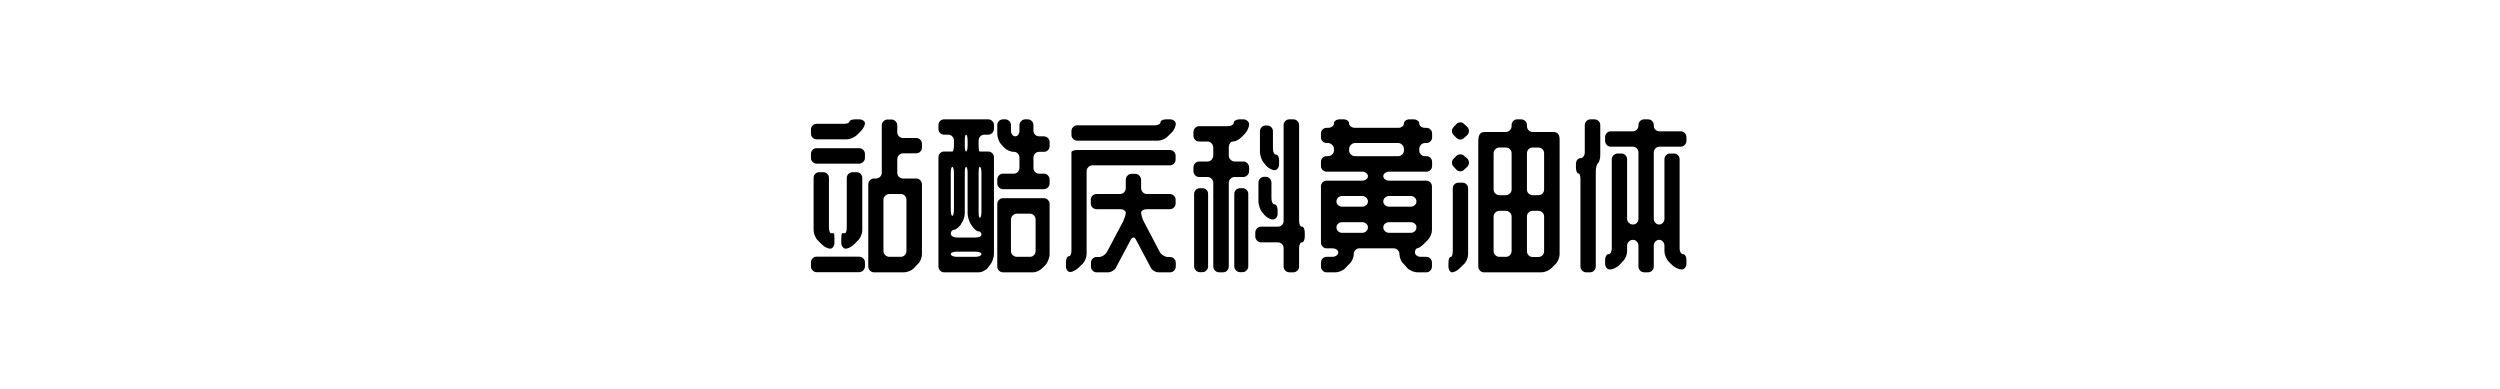 <?xml version="1.0" encoding="UTF-8"?>
<svg width="900px" height="140px" viewBox="0 0 900 140" version="1.1" xmlns="http://www.w3.org/2000/svg" xmlns:xlink="http://www.w3.org/1999/xlink">
    <!-- Generator: Sketch 59.1 (86144) - https://sketch.com -->
    <title>preview</title>
    <desc>Created with Sketch.</desc>
    <g id="preview" stroke="none" stroke-width="1" fill="none" fill-rule="evenodd">
        <path d="M296.32,61.98 C296.92,61.98 297.42,62.18 297.82,62.58 C298.22,62.98 298.42,63.48 298.42,64.08 L298.42,81.78 C298.42,82.38 298.49,82.89 298.63,83.31 C298.77,83.73 298.94,83.94 299.14,83.94 L300.1,83.94 C300.22,83.94 300.3,84.14 300.34,84.54 C300.38,84.94 300.4,85.44 300.4,86.04 L300.4,87.36 C300.4,87.96 300.25,88.47 299.95,88.89 C299.65,89.31 299.28,89.52 298.84,89.52 C298.44,89.52 297.94,89.37 297.34,89.07 C296.74,88.77 296.24,88.4 295.84,87.96 L294.4,86.52 C293.96,86.08 293.6,85.51 293.32,84.81 C293.04,84.11 292.9,83.48 292.9,82.92 L292.9,64.08 C292.9,63.48 293.1,62.98 293.5,62.58 C293.9,62.18 294.38,61.98 294.94,61.98 L296.32,61.98 Z M291.94,55.44 C291.94,54.84 292.14,54.34 292.54,53.94 C292.94,53.54 293.42,53.34 293.98,53.34 L309.22,53.34 C309.82,53.34 310.33,53.54 310.75,53.94 C311.17,54.34 311.38,54.84 311.38,55.44 L311.38,56.82 C311.38,57.38 311.17,57.87 310.75,58.29 C310.33,58.71 309.82,58.92 309.22,58.92 L293.98,58.92 C293.42,58.92 292.94,58.71 292.54,58.29 C292.14,57.87 291.94,57.38 291.94,56.82 L291.94,55.44 Z M304.18,83.94 C304.38,83.94 304.54,83.73 304.66,83.31 C304.78,82.89 304.84,82.38 304.84,81.78 L304.84,64.08 C304.84,63.48 305.05,62.98 305.47,62.58 C305.89,62.18 306.4,61.98 307,61.98 L308.32,61.98 C308.92,61.98 309.42,62.18 309.82,62.58 C310.22,62.98 310.42,63.48 310.42,64.08 L310.42,82.92 C310.42,83.48 310.28,84.11 310,84.81 C309.72,85.51 309.36,86.08 308.92,86.52 L307.48,87.96 C307.04,88.4 306.53,88.77 305.95,89.07 C305.37,89.37 304.86,89.52 304.42,89.52 C304.02,89.52 303.66,89.31 303.34,88.89 C303.02,88.47 302.86,87.96 302.86,87.36 L302.86,86.04 C302.86,85.44 302.89,84.94 302.95,84.54 C303.01,84.14 303.08,83.94 303.16,83.94 L304.18,83.94 Z M325.12,55.2 C324.52,55.2 324.02,55.41 323.62,55.83 C323.22,56.25 323.02,56.74 323.02,57.3 L323.02,62.16 C323.02,62.76 323.22,63.26 323.62,63.66 C324.02,64.06 324.52,64.26 325.12,64.26 L329.8,64.26 C330.4,64.26 330.9,64.47 331.3,64.89 C331.7,65.31 331.9,65.82 331.9,66.42 L331.9,91.56 C331.9,92.12 331.76,92.75 331.48,93.45 C331.2,94.15 330.84,94.68 330.4,95.04 L329.02,96.54 C328.58,96.98 328.01,97.34 327.31,97.62 C326.61,97.9 325.98,98.04 325.42,98.04 L314.68,98.04 C314.08,98.04 313.58,97.83 313.18,97.41 C312.78,96.99 312.58,96.5 312.58,95.94 L312.58,66.42 C312.58,65.82 312.78,65.31 313.18,64.89 C313.58,64.47 314.08,64.26 314.68,64.26 L315.34,64.26 C315.9,64.26 316.39,64.06 316.81,63.66 C317.23,63.26 317.44,62.76 317.44,62.16 L317.44,45.12 C317.44,44.56 317.65,44.07 318.07,43.65 C318.49,43.23 318.98,43.02 319.54,43.02 L320.86,43.02 C321.46,43.02 321.97,43.23 322.39,43.65 C322.81,44.07 323.02,44.56 323.02,45.12 L323.02,47.58 C323.02,48.18 323.22,48.68 323.62,49.08 C324.02,49.48 324.52,49.68 325.12,49.68 L329.8,49.68 C330.4,49.68 330.9,49.88 331.3,50.28 C331.7,50.68 331.9,51.18 331.9,51.78 L331.9,53.16 C331.9,53.72 331.7,54.2 331.3,54.6 C330.9,55 330.4,55.2 329.8,55.2 L325.12,55.2 Z M326.32,71.88 C326.32,71.32 326.12,70.84 325.72,70.44 C325.32,70.04 324.82,69.84 324.22,69.84 L320.2,69.84 C319.64,69.84 319.14,70.04 318.7,70.44 C318.26,70.84 318.04,71.32 318.04,71.88 L318.04,90.36 C318.04,90.96 318.26,91.46 318.7,91.86 C319.14,92.26 319.64,92.46 320.2,92.46 L324.22,92.46 C324.82,92.46 325.32,92.26 325.72,91.86 C326.12,91.46 326.32,90.96 326.32,90.36 L326.32,71.88 Z M291.94,94.44 C291.94,93.88 292.14,93.4 292.54,93 C292.94,92.6 293.42,92.4 293.98,92.4 L309.22,92.4 C309.82,92.4 310.33,92.6 310.75,93 C311.17,93.4 311.38,93.88 311.38,94.44 L311.38,95.88 C311.38,96.44 311.17,96.93 310.75,97.35 C310.33,97.77 309.82,97.98 309.22,97.98 L293.98,97.98 C293.42,97.98 292.94,97.77 292.54,97.35 C292.14,96.93 291.94,96.44 291.94,95.88 L291.94,94.44 Z M311.38,44.34 C311.38,44.74 311.24,45.21 310.96,45.75 C310.68,46.29 310.32,46.78 309.88,47.22 L308.38,48.72 C307.98,49.08 307.43,49.41 306.73,49.71 C306.03,50.01 305.4,50.16 304.84,50.16 L293.98,50.16 C293.42,50.16 292.94,49.96 292.54,49.56 C292.14,49.16 291.94,48.66 291.94,48.06 L291.94,46.68 C291.94,46.08 292.14,45.58 292.54,45.18 C292.94,44.78 293.42,44.58 293.98,44.58 L303.76,44.58 C304.32,44.58 304.8,44.5 305.2,44.34 C305.556,44.198 305.753,44.04 305.793,43.866 L305.8,43.8 C305.8,43.56 306.01,43.36 306.43,43.2 C306.85,43.04 307.34,42.96 307.9,42.96 L309.22,42.96 C309.82,42.96 310.33,43.1 310.75,43.38 C311.17,43.66 311.38,43.98 311.38,44.34 Z M342.88,54.54 C343,54.54 343.12,54.33 343.24,53.91 C343.36,53.49 343.42,53 343.42,52.44 L343.42,50.58 C343.42,50.02 343.22,49.53 342.82,49.11 C342.42,48.69 341.92,48.48 341.32,48.48 L339.88,48.48 C339.32,48.48 338.84,48.28 338.44,47.88 C338.04,47.48 337.84,46.98 337.84,46.38 L337.84,45 C337.84,44.44 338.04,43.96 338.44,43.56 C338.84,43.16 339.32,42.96 339.88,42.96 L355.72,42.96 C356.28,42.96 356.77,43.16 357.19,43.56 C357.61,43.96 357.82,44.44 357.82,45 L357.82,46.38 C357.82,46.98 357.61,47.48 357.19,47.88 C356.77,48.28 356.28,48.48 355.72,48.48 L354.4,48.48 C353.8,48.48 353.3,48.69 352.9,49.11 C352.5,49.53 352.3,50.02 352.3,50.58 L352.3,52.44 C352.3,53 352.33,53.49 352.39,53.91 C352.45,54.33 352.56,54.54 352.72,54.54 L355.72,54.54 C356.28,54.54 356.77,54.74 357.19,55.14 C357.61,55.54 357.82,56.02 357.82,56.58 L357.82,91.5 C357.82,92.06 357.69,92.71 357.43,93.45 C357.17,94.19 356.86,94.8 356.5,95.28 L355.72,96.3 C355.4,96.74 354.9,97.14 354.22,97.5 C353.54,97.86 352.92,98.04 352.36,98.04 L339.88,98.04 C339.32,98.04 338.84,97.83 338.44,97.41 C338.04,96.99 337.84,96.5 337.84,95.94 L337.84,56.58 C337.84,56.02 338.04,55.54 338.44,55.14 C338.84,54.74 339.32,54.54 339.88,54.54 L342.88,54.54 Z M359.02,73.5 C359.02,72.9 359.22,72.39 359.62,71.97 C360.02,71.55 360.52,71.34 361.12,71.34 L375.82,71.34 C376.38,71.34 376.86,71.55 377.26,71.97 C377.66,72.39 377.86,72.9 377.86,73.5 L377.86,91.56 C377.86,92.12 377.72,92.76 377.44,93.48 C377.16,94.2 376.86,94.78 376.54,95.22 L375.34,96.42 C374.94,96.86 374.41,97.24 373.75,97.56 C373.09,97.88 372.46,98.04 371.86,98.04 L361.12,98.04 C360.52,98.04 360.02,97.83 359.62,97.41 C359.22,96.99 359.02,96.5 359.02,95.94 L359.02,73.5 Z M364.96,62.52 C365.52,62.52 366,62.32 366.4,61.92 C366.8,61.52 367,61.02 367,60.42 L367,56.76 C367,56.16 366.8,55.66 366.4,55.26 C366.044,54.904 365.626,54.707 365.144,54.667 L364.96,54.66 C364.36,54.66 363.73,54.51 363.07,54.21 C362.41,53.91 361.88,53.54 361.48,53.1 L360.34,51.84 C359.94,51.4 359.62,50.82 359.38,50.1 C359.14,49.38 359.02,48.72 359.02,48.12 L359.02,45.06 C359.02,44.5 359.22,44.01 359.62,43.59 C360.02,43.17 360.52,42.96 361.12,42.96 L361.9,42.96 C362.46,42.96 362.94,43.17 363.34,43.59 C363.74,44.01 363.94,44.5 363.94,45.06 L363.94,47.04 C363.94,47.6 364.09,48.08 364.39,48.48 C364.69,48.88 365.06,49.08 365.5,49.08 C365.94,49.08 366.3,48.88 366.58,48.48 C366.86,48.08 367,47.6 367,47.04 L367,45.06 C367,44.5 367.21,44.01 367.63,43.59 C368.05,43.17 368.54,42.96 369.1,42.96 L370,42.96 C370.56,42.96 371.04,43.17 371.44,43.59 C371.84,44.01 372.04,44.5 372.04,45.06 L372.04,47.04 C372.04,47.6 372.24,48.08 372.64,48.48 C373.04,48.88 373.54,49.08 374.14,49.08 L375.82,49.08 C376.38,49.08 376.86,49.29 377.26,49.71 C377.66,50.13 377.86,50.62 377.86,51.18 L377.86,52.62 C377.86,53.18 377.66,53.66 377.26,54.06 C376.86,54.46 376.38,54.66 375.82,54.66 L374.14,54.66 C373.54,54.66 373.04,54.86 372.64,55.26 C372.24,55.66 372.04,56.16 372.04,56.76 L372.04,60.42 C372.04,61.02 372.24,61.52 372.64,61.92 C373.04,62.32 373.54,62.52 374.14,62.52 L375.82,62.52 C376.38,62.52 376.86,62.73 377.26,63.15 C377.66,63.57 377.86,64.08 377.86,64.68 L377.86,66 C377.86,66.56 377.66,67.05 377.26,67.47 C376.86,67.89 376.38,68.1 375.82,68.1 L361.12,68.1 C360.52,68.1 360.02,67.89 359.62,67.47 C359.22,67.05 359.02,66.56 359.02,66 L359.02,64.68 C359.02,64.08 359.22,63.57 359.62,63.15 C360.02,62.73 360.52,62.52 361.12,62.52 L364.96,62.52 Z M366.1,76.92 C365.54,76.92 365.04,77.13 364.6,77.55 C364.16,77.97 363.94,78.46 363.94,79.02 L363.94,90.36 C363.94,90.96 364.16,91.46 364.6,91.86 C365.04,92.26 365.54,92.46 366.1,92.46 L370.78,92.46 C371.34,92.46 371.82,92.26 372.22,91.86 C372.62,91.46 372.82,90.96 372.82,90.36 L372.82,79.02 C372.82,78.46 372.62,77.97 372.22,77.55 C371.82,77.13 371.34,76.92 370.78,76.92 L366.1,76.92 Z M349.48,80.7 C349.16,80.18 348.89,79.54 348.67,78.78 C348.45,78.02 348.34,77.36 348.34,76.8 L348.34,62.16 C348.34,61.6 348.29,61.11 348.19,60.69 C348.09,60.27 347.96,60.06 347.8,60.06 C347.64,60.06 347.52,60.27 347.44,60.69 C347.36,61.11 347.32,61.6 347.32,62.16 L347.32,76.8 C347.32,77.36 347.2,78.01 346.96,78.75 C346.72,79.49 346.4,80.1 346,80.58 L345.82,81 C345.42,81.44 345,81.84 344.56,82.2 C344.175,82.515 343.836,82.692 343.543,82.732 L343.42,82.74 C343.1,82.74 342.83,82.88 342.61,83.16 C342.39,83.44 342.28,83.76 342.28,84.12 C342.28,84.52 342.49,84.85 342.91,85.11 C343.33,85.37 343.82,85.5 344.38,85.5 L351.22,85.5 C351.82,85.5 352.32,85.41 352.72,85.23 C353.12,85.05 353.32,84.8 353.32,84.48 C353.32,84.12 353.22,83.83 353.02,83.61 C352.82,83.39 352.56,83.28 352.24,83.28 C351.92,83.28 351.55,83.1 351.13,82.74 C350.71,82.38 350.34,81.96 350.02,81.48 L349.48,80.7 Z M342.88,60.06 C342.68,60.06 342.53,60.27 342.43,60.69 C342.33,61.11 342.28,61.6 342.28,62.16 L342.28,75.6 C342.28,76.2 342.33,76.7 342.43,77.1 C342.53,77.5 342.68,77.7 342.88,77.7 C343,77.7 343.12,77.5 343.24,77.1 C343.36,76.7 343.42,76.2 343.42,75.6 L343.42,62.16 C343.42,61.6 343.36,61.11 343.24,60.69 C343.12,60.27 343,60.06 342.88,60.06 Z M351.22,92.46 C351.82,92.46 352.32,92.36 352.72,92.16 C353.12,91.96 353.32,91.76 353.32,91.56 C353.32,91.24 353.12,91 352.72,90.84 C352.32,90.68 351.82,90.6 351.22,90.6 L344.38,90.6 C343.82,90.6 343.33,90.68 342.91,90.84 C342.49,91 342.28,91.24 342.28,91.56 C342.28,91.76 342.49,91.96 342.91,92.16 C343.33,92.36 343.82,92.46 344.38,92.46 L351.22,92.46 Z M352.72,60.06 C352.56,60.06 352.45,60.27 352.39,60.69 C352.33,61.11 352.3,61.6 352.3,62.16 L352.3,76.26 C352.3,76.82 352.33,77.31 352.39,77.73 C352.45,78.15 352.56,78.36 352.72,78.36 C352.92,78.36 353.07,78.15 353.17,77.73 C353.27,77.31 353.32,76.82 353.32,76.26 L353.32,62.16 C353.32,61.6 353.27,61.11 353.17,60.69 C353.07,60.27 352.92,60.06 352.72,60.06 Z M347.32,52.44 C347.32,53 347.36,53.49 347.44,53.91 C347.52,54.33 347.64,54.54 347.8,54.54 C347.96,54.54 348.09,54.33 348.19,53.91 C348.29,53.49 348.34,53 348.34,52.44 L348.34,50.58 C348.34,50.02 348.29,49.53 348.19,49.11 C348.09,48.69 347.96,48.48 347.8,48.48 C347.64,48.48 347.52,48.69 347.44,49.11 C347.36,49.53 347.32,50.02 347.32,50.58 L347.32,52.44 Z M423.28,95.94 C423.28,96.5 423.08,96.99 422.68,97.41 C422.28,97.83 421.78,98.04 421.18,98.04 L417.16,98.04 C416.56,98.04 415.97,97.86 415.39,97.5 C414.81,97.14 414.4,96.68 414.16,96.12 L408.94,86.28 C408.7,85.76 408.4,85.5 408.04,85.5 C407.68,85.5 407.36,85.76 407.08,86.28 L401.86,96.12 C401.62,96.68 401.2,97.14 400.6,97.5 C400,97.86 399.42,98.04 398.86,98.04 L394.84,98.04 C394.24,98.04 393.74,97.83 393.34,97.41 C392.94,96.99 392.74,96.5 392.74,95.94 L392.74,94.62 C392.74,94.02 392.94,93.52 393.34,93.12 C393.74,92.72 394.24,92.52 394.84,92.52 L395.56,92.52 C396.12,92.52 396.68,92.34 397.24,91.98 C397.8,91.62 398.24,91.16 398.56,90.6 L404.38,79.62 C404.62,79.06 404.83,78.49 405.01,77.91 C405.19,77.33 405.28,76.88 405.28,76.56 C405.28,76.24 405.08,75.95 404.68,75.69 C404.28,75.43 403.78,75.3 403.18,75.3 L394.78,75.3 C394.18,75.3 393.68,75.1 393.28,74.7 C392.88,74.3 392.68,73.82 392.68,73.26 L392.68,71.88 C392.68,71.32 392.88,70.84 393.28,70.44 C393.68,70.04 394.18,69.84 394.78,69.84 L403.18,69.84 C403.78,69.84 404.28,69.63 404.68,69.21 C405.08,68.79 405.28,68.3 405.28,67.74 L405.28,64.74 C405.28,64.18 405.48,63.68 405.88,63.24 C406.28,62.8 406.78,62.58 407.38,62.58 L408.7,62.58 C409.26,62.58 409.75,62.8 410.17,63.24 C410.59,63.68 410.8,64.18 410.8,64.74 L410.8,67.74 C410.8,68.3 411,68.79 411.4,69.21 C411.8,69.63 412.3,69.84 412.9,69.84 L421.12,69.84 C421.72,69.84 422.22,70.04 422.62,70.44 C423.02,70.84 423.22,71.32 423.22,71.88 L423.22,73.26 C423.22,73.82 423.02,74.3 422.62,74.7 C422.22,75.1 421.72,75.3 421.12,75.3 L412.9,75.3 C412.3,75.3 411.8,75.43 411.4,75.69 C411,75.95 410.8,76.24 410.8,76.56 C410.8,76.88 410.89,77.35 411.07,77.97 C411.25,78.59 411.46,79.14 411.7,79.62 L417.46,90.6 C417.74,91.16 418.18,91.62 418.78,91.98 C419.38,92.34 419.96,92.52 420.52,92.52 L421.18,92.52 C421.78,92.52 422.28,92.72 422.68,93.12 C423.08,93.52 423.28,94.02 423.28,94.62 L423.28,95.94 Z M423.22,57.42 C423.22,58.02 423.02,58.52 422.62,58.92 C422.22,59.32 421.72,59.52 421.12,59.52 L393.34,59.52 C392.78,59.52 392.28,59.72 391.84,60.12 C391.4,60.52 391.18,61.02 391.18,61.62 L391.18,91.38 C391.18,91.98 391.05,92.62 390.79,93.3 C390.53,93.98 390.18,94.54 389.74,94.98 L388.24,96.42 C387.8,96.82 387.3,97.17 386.74,97.47 C386.18,97.77 385.7,97.92 385.3,97.92 C384.86,97.92 384.49,97.72 384.19,97.32 C383.89,96.92 383.74,96.42 383.74,95.82 L383.74,94.44 C383.74,93.88 383.83,93.38 384.01,92.94 C384.17,92.549 384.37,92.332 384.609,92.288 L384.7,92.28 C385.02,92.28 385.27,92.08 385.45,91.68 C385.63,91.28 385.72,90.8 385.72,90.24 L385.72,54.84 C385.72,54.6 385.93,54.4 386.35,54.24 C386.77,54.08 387.26,54 387.82,54 L421.12,54 C421.72,54 422.22,54.2 422.62,54.6 C423.02,55 423.22,55.5 423.22,56.1 L423.22,57.42 Z M422.68,43.44 C423.08,43.76 423.28,44.14 423.28,44.58 C423.28,45.02 423.14,45.55 422.86,46.17 C422.58,46.79 422.22,47.32 421.78,47.76 L420.34,49.14 C419.94,49.58 419.39,49.94 418.69,50.22 C417.99,50.5 417.36,50.64 416.8,50.64 L387.82,50.64 C387.26,50.64 386.77,50.44 386.35,50.04 C385.93,49.64 385.72,49.14 385.72,48.54 L385.72,47.22 C385.72,46.62 385.93,46.12 386.35,45.72 C386.77,45.32 387.26,45.12 387.82,45.12 L415.66,45.12 C416.26,45.12 416.76,45.02 417.16,44.82 C417.516,44.642 417.713,44.417 417.753,44.144 L417.76,44.04 C417.76,43.72 417.97,43.46 418.39,43.26 C418.81,43.06 419.3,42.96 419.86,42.96 L421.18,42.96 C421.78,42.96 422.28,43.12 422.68,43.44 Z M455.68,63.66 C456.24,63.66 456.72,63.87 457.12,64.29 C457.52,64.71 457.72,65.2 457.72,65.76 L457.72,71.4 C457.72,71.96 457.82,72.46 458.02,72.9 C458.198,73.291 458.423,73.508 458.696,73.552 L458.8,73.56 C459.12,73.56 459.39,73.76 459.61,74.16 C459.83,74.56 459.94,75.06 459.94,75.66 L459.94,76.98 C459.94,77.54 459.77,78.02 459.43,78.42 C459.09,78.82 458.7,79.02 458.26,79.02 C457.82,79.02 457.31,78.87 456.73,78.57 C456.15,78.27 455.66,77.9 455.26,77.46 L454.3,76.32 C453.94,75.84 453.64,75.23 453.4,74.49 C453.16,73.75 453.04,73.1 453.04,72.54 L453.04,65.76 C453.04,65.2 453.24,64.71 453.64,64.29 C454.04,63.87 454.52,63.66 455.08,63.66 L455.68,63.66 Z M460,81.6 C460.6,81.6 461.1,81.4 461.5,81 C461.9,80.6 462.1,80.12 462.1,79.56 L462.1,45 C462.1,44.44 462.3,43.96 462.7,43.56 C463.1,43.16 463.62,42.96 464.26,42.96 L465.58,42.96 C466.14,42.96 466.63,43.16 467.05,43.56 C467.47,43.96 467.68,44.44 467.68,45 L467.68,79.56 C467.68,80.12 467.77,80.6 467.95,81 C468.11,81.356 468.325,81.553 468.596,81.593 L468.7,81.6 C469.02,81.6 469.27,81.82 469.45,82.26 C469.63,82.7 469.72,83.2 469.72,83.76 L469.72,85.14 C469.72,85.66 469.63,86.14 469.45,86.58 C469.29,86.971 469.075,87.188 468.804,87.232 L468.7,87.24 C468.38,87.24 468.13,87.45 467.95,87.87 C467.77,88.29 467.68,88.78 467.68,89.34 L467.68,95.94 C467.68,96.5 467.47,96.99 467.05,97.41 C466.63,97.83 466.14,98.04 465.58,98.04 L464.26,98.04 C463.62,98.04 463.1,97.83 462.7,97.41 C462.3,96.99 462.1,96.5 462.1,95.94 L462.1,89.34 C462.1,88.78 461.9,88.29 461.5,87.87 C461.1,87.45 460.6,87.24 460,87.24 L454,87.24 C453.4,87.24 452.9,87.02 452.5,86.58 C452.1,86.14 451.9,85.66 451.9,85.14 L451.9,83.76 C451.9,83.2 452.1,82.7 452.5,82.26 C452.9,81.82 453.4,81.6 454,81.6 L460,81.6 Z M458.8,61.26 C458.36,61.26 457.85,61.1 457.27,60.78 C456.69,60.46 456.2,60.08 455.8,59.64 L454.84,58.44 C454.48,58 454.18,57.41 453.94,56.67 C453.7,55.93 453.58,55.26 453.58,54.66 L453.58,47.34 C453.58,46.7 453.78,46.18 454.18,45.78 C454.58,45.38 455.08,45.18 455.68,45.18 L456.16,45.18 C456.76,45.18 457.26,45.38 457.66,45.78 C458.06,46.18 458.26,46.7 458.26,47.34 L458.26,53.58 C458.26,54.18 458.37,54.68 458.59,55.08 C458.786,55.436 459.021,55.633 459.295,55.673 L459.4,55.68 C459.72,55.68 459.98,55.88 460.18,56.28 C460.38,56.68 460.48,57.16 460.48,57.72 L460.48,59.1 C460.48,59.7 460.32,60.21 460,60.63 C459.68,61.05 459.28,61.26 458.8,61.26 Z M444.152,44.325 L444.16,44.22 C444.16,43.86 444.37,43.56 444.79,43.32 C445.21,43.08 445.7,42.96 446.26,42.96 L447.58,42.96 C448.14,42.96 448.63,43.14 449.05,43.5 C449.47,43.86 449.68,44.28 449.68,44.76 C449.68,45.24 449.54,45.8 449.26,46.44 C448.98,47.08 448.64,47.62 448.24,48.06 L446.86,49.44 C446.42,49.88 445.92,50.24 445.36,50.52 C444.87,50.765 444.426,50.903 444.028,50.933 L443.86,50.94 C443.42,50.94 443.06,51.17 442.78,51.63 C442.5,52.09 442.36,52.6 442.36,53.16 L442.36,55.98 C442.36,56.54 442.57,57.04 442.99,57.48 C443.41,57.92 443.92,58.14 444.52,58.14 L447.58,58.14 C448.14,58.14 448.63,58.35 449.05,58.77 C449.47,59.19 449.68,59.7 449.68,60.3 L449.68,61.56 C449.68,62.16 449.47,62.67 449.05,63.09 C448.63,63.51 448.14,63.72 447.58,63.72 L444.52,63.72 C443.92,63.72 443.41,63.93 442.99,64.35 C442.57,64.77 442.36,65.26 442.36,65.82 L442.36,95.94 C442.36,96.5 442.16,96.99 441.76,97.41 C441.36,97.83 440.86,98.04 440.26,98.04 L438.94,98.04 C438.34,98.04 437.83,97.83 437.41,97.41 C436.99,96.99 436.78,96.5 436.78,95.94 L436.78,65.82 C436.78,65.26 436.58,64.77 436.18,64.35 C435.78,63.93 435.28,63.72 434.68,63.72 L431.68,63.72 C431.12,63.72 430.64,63.51 430.24,63.09 C429.84,62.67 429.64,62.16 429.64,61.56 L429.64,60.3 C429.64,59.7 429.84,59.19 430.24,58.77 C430.64,58.35 431.12,58.14 431.68,58.14 L434.68,58.14 C435.28,58.14 435.78,57.92 436.18,57.48 C436.58,57.04 436.78,56.54 436.78,55.98 L436.78,53.16 C436.78,52.6 436.58,52.09 436.18,51.63 C435.78,51.17 435.28,50.94 434.68,50.94 L431.68,50.94 C431.12,50.94 430.64,50.74 430.24,50.34 C429.84,49.94 429.64,49.44 429.64,48.84 L429.64,47.58 C429.64,46.98 429.84,46.47 430.24,46.05 C430.64,45.63 431.12,45.42 431.68,45.42 L442,45.42 C442.6,45.42 443.11,45.3 443.53,45.06 C443.903,44.847 444.111,44.602 444.152,44.325 L444.152,44.325 Z M434.92,95.88 C434.92,96.44 434.72,96.93 434.32,97.35 C433.92,97.77 433.42,97.98 432.82,97.98 L431.98,97.98 C431.42,97.98 430.93,97.77 430.51,97.35 C430.09,96.93 429.88,96.44 429.88,95.88 L429.88,69.84 C429.88,69.24 430.09,68.74 430.51,68.34 C430.93,67.94 431.42,67.74 431.98,67.74 L432.82,67.74 C433.42,67.74 433.92,67.94 434.32,68.34 C434.72,68.74 434.92,69.24 434.92,69.84 L434.92,95.88 Z M447.28,67.74 C447.84,67.74 448.33,67.94 448.75,68.34 C449.17,68.74 449.38,69.24 449.38,69.84 L449.38,95.88 C449.38,96.44 449.17,96.93 448.75,97.35 C448.33,97.77 447.84,97.98 447.28,97.98 L446.5,97.98 C445.9,97.98 445.39,97.77 444.97,97.35 C444.55,96.93 444.34,96.44 444.34,95.88 L444.34,69.84 C444.34,69.24 444.55,68.74 444.97,68.34 C445.39,67.94 445.9,67.74 446.5,67.74 L447.28,67.74 Z M510.28,43.38 C510.671,43.629 510.888,43.941 510.932,44.316 L510.94,44.46 C510.94,44.9 511.14,45.27 511.54,45.57 C511.94,45.87 512.44,46.02 513.04,46.02 L513.52,46.02 C514.08,46.02 514.56,46.22 514.96,46.62 C515.36,47.02 515.56,47.5 515.56,48.06 L515.56,49.44 C515.56,50 515.36,50.48 514.96,50.88 C514.56,51.28 514.08,51.48 513.52,51.48 L513.04,51.48 C512.44,51.48 511.94,51.7 511.54,52.14 C511.14,52.58 510.94,53.08 510.94,53.64 L510.94,54.18 C510.94,54.74 511.14,55.22 511.54,55.62 C511.94,56.02 512.44,56.22 513.04,56.22 L513.52,56.22 C514.08,56.22 514.56,56.42 514.96,56.82 C515.36,57.22 515.56,57.7 515.56,58.26 L515.56,59.7 C515.56,60.3 515.36,60.8 514.96,61.2 C514.56,61.6 514.08,61.8 513.52,61.8 L500.08,61.8 C499.52,61.8 499.03,61.96 498.61,62.28 C498.19,62.6 497.98,62.98 497.98,63.42 C497.98,63.86 498.19,64.24 498.61,64.56 C499.03,64.88 499.52,65.04 500.08,65.04 L513.4,65.04 C514,65.04 514.5,65.24 514.9,65.64 C515.3,66.04 515.5,66.54 515.5,67.14 L515.5,82.8 C515.5,83.4 515.36,84.04 515.08,84.72 C514.8,85.4 514.44,85.96 514,86.4 L512.56,87.84 C512.12,88.28 511.67,88.65 511.21,88.95 C510.807,89.213 510.489,89.36 510.255,89.393 L510.16,89.4 C509.96,89.4 509.78,89.54 509.62,89.82 C509.46,90.1 509.38,90.46 509.38,90.9 C509.38,91.3 509.58,91.66 509.98,91.98 C510.38,92.3 510.88,92.46 511.48,92.46 L513.4,92.46 C514,92.46 514.5,92.66 514.9,93.06 C515.3,93.46 515.5,93.96 515.5,94.56 L515.5,95.94 C515.5,96.5 515.3,96.99 514.9,97.41 C514.5,97.83 514,98.04 513.4,98.04 L510.28,98.04 C509.72,98.04 509.09,97.9 508.39,97.62 C507.69,97.34 507.12,96.98 506.68,96.54 L505.3,94.98 C504.86,94.62 504.5,94.09 504.22,93.39 C503.975,92.777 503.837,92.219 503.807,91.713 L503.8,91.5 C503.8,90.9 503.59,90.4 503.17,90 C502.75,89.6 502.24,89.4 501.64,89.4 L489.4,89.4 C488.84,89.4 488.36,89.6 487.96,90 C487.604,90.356 487.407,90.79 487.367,91.304 L487.36,91.5 C487.36,92.06 487.21,92.69 486.91,93.39 C486.61,94.09 486.24,94.62 485.8,94.98 L484.3,96.54 C483.9,96.98 483.35,97.34 482.65,97.62 C481.95,97.9 481.32,98.04 480.76,98.04 L477.58,98.04 C477.02,98.04 476.54,97.83 476.14,97.41 C475.74,96.99 475.54,96.5 475.54,95.94 L475.54,94.56 C475.54,93.96 475.74,93.46 476.14,93.06 C476.54,92.66 477.02,92.46 477.58,92.46 L479.62,92.46 C480.22,92.46 480.73,92.3 481.15,91.98 C481.57,91.66 481.78,91.3 481.78,90.9 C481.78,90.46 481.57,90.1 481.15,89.82 C480.73,89.54 480.22,89.4 479.62,89.4 L477.58,89.4 C477.02,89.4 476.54,89.19 476.14,88.77 C475.74,88.35 475.54,87.86 475.54,87.3 L475.54,67.14 C475.54,66.54 475.74,66.04 476.14,65.64 C476.54,65.24 477.02,65.04 477.58,65.04 L490.36,65.04 C490.92,65.04 491.41,64.88 491.83,64.56 C492.25,64.24 492.46,63.86 492.46,63.42 C492.46,62.98 492.25,62.6 491.83,62.28 C491.41,61.96 490.92,61.8 490.36,61.8 L477.58,61.8 C477.02,61.8 476.54,61.6 476.14,61.2 C475.74,60.8 475.54,60.3 475.54,59.7 L475.54,58.26 C475.54,57.7 475.74,57.22 476.14,56.82 C476.54,56.42 477.02,56.22 477.58,56.22 L478.06,56.22 C478.62,56.22 479.12,56.02 479.56,55.62 C480,55.22 480.22,54.74 480.22,54.18 L480.22,53.64 C480.22,53.08 480,52.58 479.56,52.14 C479.12,51.7 478.62,51.48 478.06,51.48 L477.58,51.48 C477.02,51.48 476.54,51.28 476.14,50.88 C475.74,50.48 475.54,50 475.54,49.44 L475.54,48.06 C475.54,47.5 475.74,47.02 476.14,46.62 C476.54,46.22 477.02,46.02 477.58,46.02 L478.06,46.02 C478.62,46.02 479.12,45.87 479.56,45.57 C479.951,45.303 480.168,44.981 480.212,44.604 L480.22,44.46 C480.22,44.02 480.42,43.66 480.82,43.38 C481.22,43.1 481.7,42.96 482.26,42.96 L483.64,42.96 C484.2,42.96 484.68,43.1 485.08,43.38 C485.436,43.629 485.633,43.941 485.673,44.316 L485.68,44.46 C485.68,44.9 485.9,45.27 486.34,45.57 C486.78,45.87 487.28,46.02 487.84,46.02 L503.32,46.02 C503.88,46.02 504.37,45.87 504.79,45.57 C505.163,45.303 505.371,44.981 505.412,44.604 L505.42,44.46 C505.42,44.02 505.62,43.66 506.02,43.38 C506.42,43.1 506.9,42.96 507.46,42.96 L508.78,42.96 C509.38,42.96 509.88,43.1 510.28,43.38 Z M483.22,70.56 C482.62,70.56 482.12,70.75 481.72,71.13 C481.32,71.51 481.12,71.98 481.12,72.54 C481.12,73.06 481.32,73.5 481.72,73.86 C482.12,74.22 482.62,74.4 483.22,74.4 L490.36,74.4 C490.92,74.4 491.41,74.22 491.83,73.86 C492.25,73.5 492.46,73.06 492.46,72.54 C492.46,71.98 492.25,71.51 491.83,71.13 C491.41,70.75 490.92,70.56 490.36,70.56 L483.22,70.56 Z M481.12,81.84 C481.12,82.4 481.32,82.87 481.72,83.25 C482.12,83.63 482.62,83.82 483.22,83.82 L490.36,83.82 C490.92,83.82 491.41,83.63 491.83,83.25 C492.25,82.87 492.46,82.4 492.46,81.84 C492.46,81.32 492.25,80.88 491.83,80.52 C491.41,80.16 490.92,79.98 490.36,79.98 L483.22,79.98 C482.62,79.98 482.12,80.16 481.72,80.52 C481.32,80.88 481.12,81.32 481.12,81.84 Z M507.82,83.82 C508.42,83.82 508.92,83.63 509.32,83.25 C509.72,82.87 509.92,82.4 509.92,81.84 C509.92,81.32 509.72,80.88 509.32,80.52 C508.92,80.16 508.42,79.98 507.82,79.98 L500.08,79.98 C499.52,79.98 499.03,80.16 498.61,80.52 C498.19,80.88 497.98,81.32 497.98,81.84 C497.98,82.4 498.19,82.87 498.61,83.25 C499.03,83.63 499.52,83.82 500.08,83.82 L507.82,83.82 Z M500.08,70.56 C499.52,70.56 499.03,70.75 498.61,71.13 C498.19,71.51 497.98,71.98 497.98,72.54 C497.98,73.06 498.19,73.5 498.61,73.86 C499.03,74.22 499.52,74.4 500.08,74.4 L507.82,74.4 C508.42,74.4 508.92,74.22 509.32,73.86 C509.72,73.5 509.92,73.06 509.92,72.54 C509.92,71.98 509.72,71.51 509.32,71.13 C508.92,70.75 508.42,70.56 507.82,70.56 L500.08,70.56 Z M505.42,53.64 C505.42,53.08 505.21,52.58 504.79,52.14 C504.37,51.7 503.88,51.48 503.32,51.48 L487.84,51.48 C487.28,51.48 486.78,51.7 486.34,52.14 C485.9,52.58 485.68,53.08 485.68,53.64 L485.68,54.18 C485.68,54.74 485.9,55.22 486.34,55.62 C486.78,56.02 487.28,56.22 487.84,56.22 L503.32,56.22 C503.88,56.22 504.37,56.02 504.79,55.62 C505.21,55.22 505.42,54.74 505.42,54.18 L505.42,53.64 Z M561.46,91.56 C561.46,92.12 561.32,92.75 561.04,93.45 C560.76,94.15 560.42,94.68 560.02,95.04 L558.52,96.54 C558.08,96.98 557.51,97.34 556.81,97.62 C556.11,97.9 555.48,98.04 554.92,98.04 L534.22,98.04 C533.66,98.04 533.18,97.83 532.78,97.41 C532.38,96.99 532.18,96.5 532.18,95.94 L532.18,50.82 C532.18,49.74 532.35,48.92 532.69,48.36 C533.03,47.8 533.62,47.52 534.46,47.52 L542.08,47.52 C542.64,47.52 543.13,47.31 543.55,46.89 C543.97,46.47 544.18,45.98 544.18,45.42 L544.18,45 C544.18,44.44 544.38,43.96 544.78,43.56 C545.18,43.16 545.66,42.96 546.22,42.96 L547.54,42.96 C548.14,42.96 548.65,43.16 549.07,43.56 C549.49,43.96 549.7,44.44 549.7,45 L549.7,45.42 C549.7,45.98 549.9,46.47 550.3,46.89 C550.7,47.31 551.2,47.52 551.8,47.52 L559.3,47.52 C559.98,47.52 560.51,47.74 560.89,48.18 C561.27,48.62 561.46,49.3 561.46,50.22 L561.46,91.56 Z M523,67.8 C523,67.24 523.2,66.76 523.6,66.36 C524,65.96 524.48,65.76 525.04,65.76 L526.48,65.76 C527.04,65.76 527.52,65.96 527.92,66.36 C528.32,66.76 528.52,67.24 528.52,67.8 L528.52,91.56 C528.52,92.12 528.38,92.75 528.1,93.45 C527.855,94.063 527.564,94.545 527.227,94.897 L525.52,96.54 C525.12,96.98 524.64,97.34 524.08,97.62 C523.52,97.9 523.08,98.04 522.76,98.04 C522.4,98.04 522.09,97.83 521.83,97.41 C521.57,96.99 521.44,96.5 521.44,95.94 L521.44,94.62 C521.44,94.02 521.51,93.52 521.65,93.12 C521.774,92.764 521.938,92.567 522.142,92.527 L522.22,92.52 C522.46,92.52 522.65,92.32 522.79,91.92 C522.93,91.52 523,91.02 523,90.42 L523,67.8 Z M539.8,53.1 C539.24,53.1 538.75,53.3 538.33,53.7 C537.91,54.1 537.7,54.6 537.7,55.2 L537.7,68.22 C537.7,68.78 537.91,69.26 538.33,69.66 C538.75,70.06 539.24,70.26 539.8,70.26 L542.08,70.26 C542.64,70.26 543.13,70.06 543.55,69.66 C543.97,69.26 544.18,68.78 544.18,68.22 L544.18,55.2 C544.18,54.6 543.97,54.1 543.55,53.7 C543.13,53.3 542.64,53.1 542.08,53.1 L539.8,53.1 Z M537.7,90.36 C537.7,90.96 537.91,91.46 538.33,91.86 C538.75,92.26 539.24,92.46 539.8,92.46 L542.08,92.46 C542.64,92.5 543.13,92.31 543.55,91.89 C543.97,91.47 544.18,90.96 544.18,90.36 L544.18,77.94 C544.18,77.38 543.97,76.9 543.55,76.5 C543.13,76.1 542.64,75.9 542.08,75.9 L539.8,75.9 C539.24,75.9 538.75,76.1 538.33,76.5 C537.91,76.9 537.7,77.38 537.7,77.94 L537.7,90.36 Z M551.8,53.1 C551.2,53.1 550.7,53.3 550.3,53.7 C549.9,54.1 549.7,54.6 549.7,55.2 L549.7,68.22 C549.7,68.78 549.9,69.26 550.3,69.66 C550.7,70.06 551.2,70.26 551.8,70.26 L553.78,70.26 C554.38,70.26 554.88,70.06 555.28,69.66 C555.68,69.26 555.88,68.78 555.88,68.22 L555.88,55.2 C555.88,54.6 555.68,54.1 555.28,53.7 C554.88,53.3 554.38,53.1 553.78,53.1 L551.8,53.1 Z M553.78,92.52 C554.38,92.52 554.88,92.32 555.28,91.92 C555.68,91.52 555.88,91.02 555.88,90.42 L555.88,77.94 C555.88,77.38 555.68,76.9 555.28,76.5 C554.88,76.1 554.38,75.9 553.78,75.9 L551.8,75.9 C551.2,75.9 550.7,76.1 550.3,76.5 C549.9,76.9 549.7,77.38 549.7,77.94 L549.7,90.36 C549.7,91 549.9,91.52 550.3,91.92 C550.7,92.32 551.2,92.52 551.8,92.52 L553.78,92.52 Z M528.22,45.66 C528.62,46.1 528.82,46.6 528.82,47.16 C528.82,47.72 528.62,48.22 528.22,48.66 L527.14,49.56 C526.78,50 526.31,50.22 525.73,50.22 C525.214,50.22 524.77,50.046 524.397,49.699 L523.36,48.66 C522.92,48.22 522.7,47.72 522.7,47.16 C522.7,46.662 522.874,46.212 523.221,45.809 L524.26,44.7 C524.66,44.26 525.15,44.04 525.73,44.04 C526.31,44.04 526.78,44.26 527.14,44.7 L528.22,45.66 Z M528.22,57.06 C528.62,57.5 528.82,58 528.82,58.56 C528.82,59.12 528.62,59.62 528.22,60.06 L527.14,61.02 C526.78,61.46 526.31,61.68 525.73,61.68 C525.15,61.68 524.66,61.46 524.26,61.02 L523.36,60.06 C522.92,59.62 522.7,59.12 522.7,58.56 C522.7,58 522.92,57.5 523.36,57.06 L524.26,56.16 C524.66,55.76 525.15,55.56 525.73,55.56 C526.31,55.56 526.78,55.76 527.14,56.16 L528.22,57.06 Z M595.36,78.72 C595.36,79.32 595.55,79.82 595.93,80.22 C596.31,80.62 596.78,80.82 597.34,80.82 C597.82,80.82 598.25,80.62 598.63,80.22 C599.01,79.82 599.2,79.32 599.2,78.72 L599.2,57.36 C599.2,56.8 599.4,56.31 599.8,55.89 C600.2,55.47 600.68,55.26 601.24,55.26 L602.62,55.26 C603.18,55.26 603.66,55.47 604.06,55.89 C604.46,56.31 604.66,56.8 604.66,57.36 L604.66,89.4 C604.66,90 604.78,90.5 605.02,90.9 C605.233,91.256 605.494,91.453 605.802,91.493 L605.92,91.5 C606.24,91.5 606.52,91.7 606.76,92.1 C607,92.5 607.12,92.98 607.12,93.54 L607.12,94.92 C607.12,95.48 606.95,95.97 606.61,96.39 C606.27,96.81 605.86,97.02 605.38,97.02 C604.9,97.02 604.34,96.87 603.7,96.57 C603.06,96.27 602.52,95.92 602.08,95.52 L600.58,94.02 C600.22,93.62 599.9,93.07 599.62,92.37 C599.34,91.67 599.2,91.04 599.2,90.48 L599.2,88.44 C599.2,87.88 599.01,87.39 598.63,86.97 C598.25,86.55 597.82,86.34 597.34,86.34 C596.78,86.34 596.31,86.55 595.93,86.97 C595.55,87.39 595.36,87.88 595.36,88.44 L595.36,95.94 C595.36,96.5 595.16,96.99 594.76,97.41 C594.36,97.83 593.86,98.04 593.26,98.04 L591.94,98.04 C591.34,98.04 590.84,97.83 590.44,97.41 C590.04,96.99 589.84,96.5 589.84,95.94 L589.84,88.44 C589.84,87.88 589.65,87.39 589.27,86.97 C588.89,86.55 588.42,86.34 587.86,86.34 C587.3,86.34 586.81,86.55 586.39,86.97 C585.97,87.39 585.76,87.88 585.76,88.44 L585.76,90.48 C585.76,91.04 585.62,91.67 585.34,92.37 C585.06,93.07 584.7,93.62 584.26,94.02 L582.88,95.52 C582.44,95.92 581.9,96.27 581.26,96.57 C580.62,96.87 580.06,97.02 579.58,97.02 C579.06,97.02 578.64,96.81 578.32,96.39 C578,95.97 577.84,95.48 577.84,94.92 L577.84,93.54 C577.84,92.98 577.96,92.5 578.2,92.1 C578.413,91.744 578.674,91.547 578.982,91.507 L579.1,91.5 C579.42,91.5 579.69,91.3 579.91,90.9 C580.13,90.5 580.24,90 580.24,89.4 L580.24,57.36 C580.24,56.8 580.45,56.31 580.87,55.89 C581.29,55.47 581.8,55.26 582.4,55.26 L583.66,55.26 C584.26,55.26 584.76,55.47 585.16,55.89 C585.56,56.31 585.76,56.8 585.76,57.36 L585.76,78.72 C585.76,79.32 585.97,79.82 586.39,80.22 C586.81,80.62 587.3,80.82 587.86,80.82 C588.42,80.82 588.89,80.62 589.27,80.22 C589.65,79.82 589.84,79.32 589.84,78.72 L589.84,54.9 C589.84,54.34 589.64,53.85 589.24,53.43 C588.84,53.01 588.34,52.8 587.74,52.8 L579.88,52.8 C579.32,52.8 578.84,52.59 578.44,52.17 C578.04,51.75 577.84,51.26 577.84,50.7 L577.84,49.38 C577.84,48.78 578.04,48.28 578.44,47.88 C578.84,47.48 579.32,47.28 579.88,47.28 L587.74,47.28 C588.34,47.28 588.84,47.08 589.24,46.68 C589.64,46.28 589.84,45.78 589.84,45.18 L589.84,45 C589.84,44.44 590.04,43.96 590.44,43.56 C590.84,43.16 591.34,42.96 591.94,42.96 L593.26,42.96 C593.86,42.96 594.36,43.16 594.76,43.56 C595.16,43.96 595.36,44.44 595.36,45 L595.36,45.18 C595.36,45.78 595.56,46.28 595.96,46.68 C596.36,47.08 596.86,47.28 597.46,47.28 L605.02,47.28 C605.58,47.28 606.07,47.48 606.49,47.88 C606.91,48.28 607.12,48.78 607.12,49.38 L607.12,50.7 C607.12,51.26 606.91,51.75 606.49,52.17 C606.07,52.59 605.58,52.8 605.02,52.8 L597.46,52.8 C596.86,52.8 596.36,53.01 595.96,53.43 C595.56,53.85 595.36,54.34 595.36,54.9 L595.36,78.72 Z M567.34,58.98 C567.34,58.42 567.5,57.94 567.82,57.54 C568.104,57.184 568.436,56.987 568.816,56.947 L568.96,56.94 C569.4,56.94 569.77,56.73 570.07,56.31 C570.37,55.89 570.52,55.4 570.52,54.84 L570.52,45 C570.52,44.44 570.73,43.96 571.15,43.56 C571.57,43.16 572.06,42.96 572.62,42.96 L574,42.96 C574.56,42.96 575.05,43.16 575.47,43.56 C575.89,43.96 576.1,44.44 576.1,45 L576.1,55.92 C576.1,56.48 576.02,57.03 575.86,57.57 C575.7,58.11 575.52,58.5 575.32,58.74 C575.04,58.98 574.83,59.38 574.69,59.94 C574.55,60.5 574.48,61.08 574.48,61.68 L574.48,95.94 C574.48,96.5 574.28,96.99 573.88,97.41 C573.48,97.83 572.98,98.04 572.38,98.04 L571.06,98.04 C570.5,98.04 570.01,97.83 569.59,97.41 C569.17,96.99 568.96,96.5 568.96,95.94 L568.96,64.44 C568.96,63.88 568.89,63.4 568.75,63 C568.61,62.6 568.4,62.4 568.12,62.4 C567.92,62.4 567.74,62.19 567.58,61.77 C567.42,61.35 567.34,60.86 567.34,60.3 L567.34,58.98 Z" id="站酷庆科黄油体" fill="#000000" fill-rule="nonzero"></path>
    </g>
</svg>